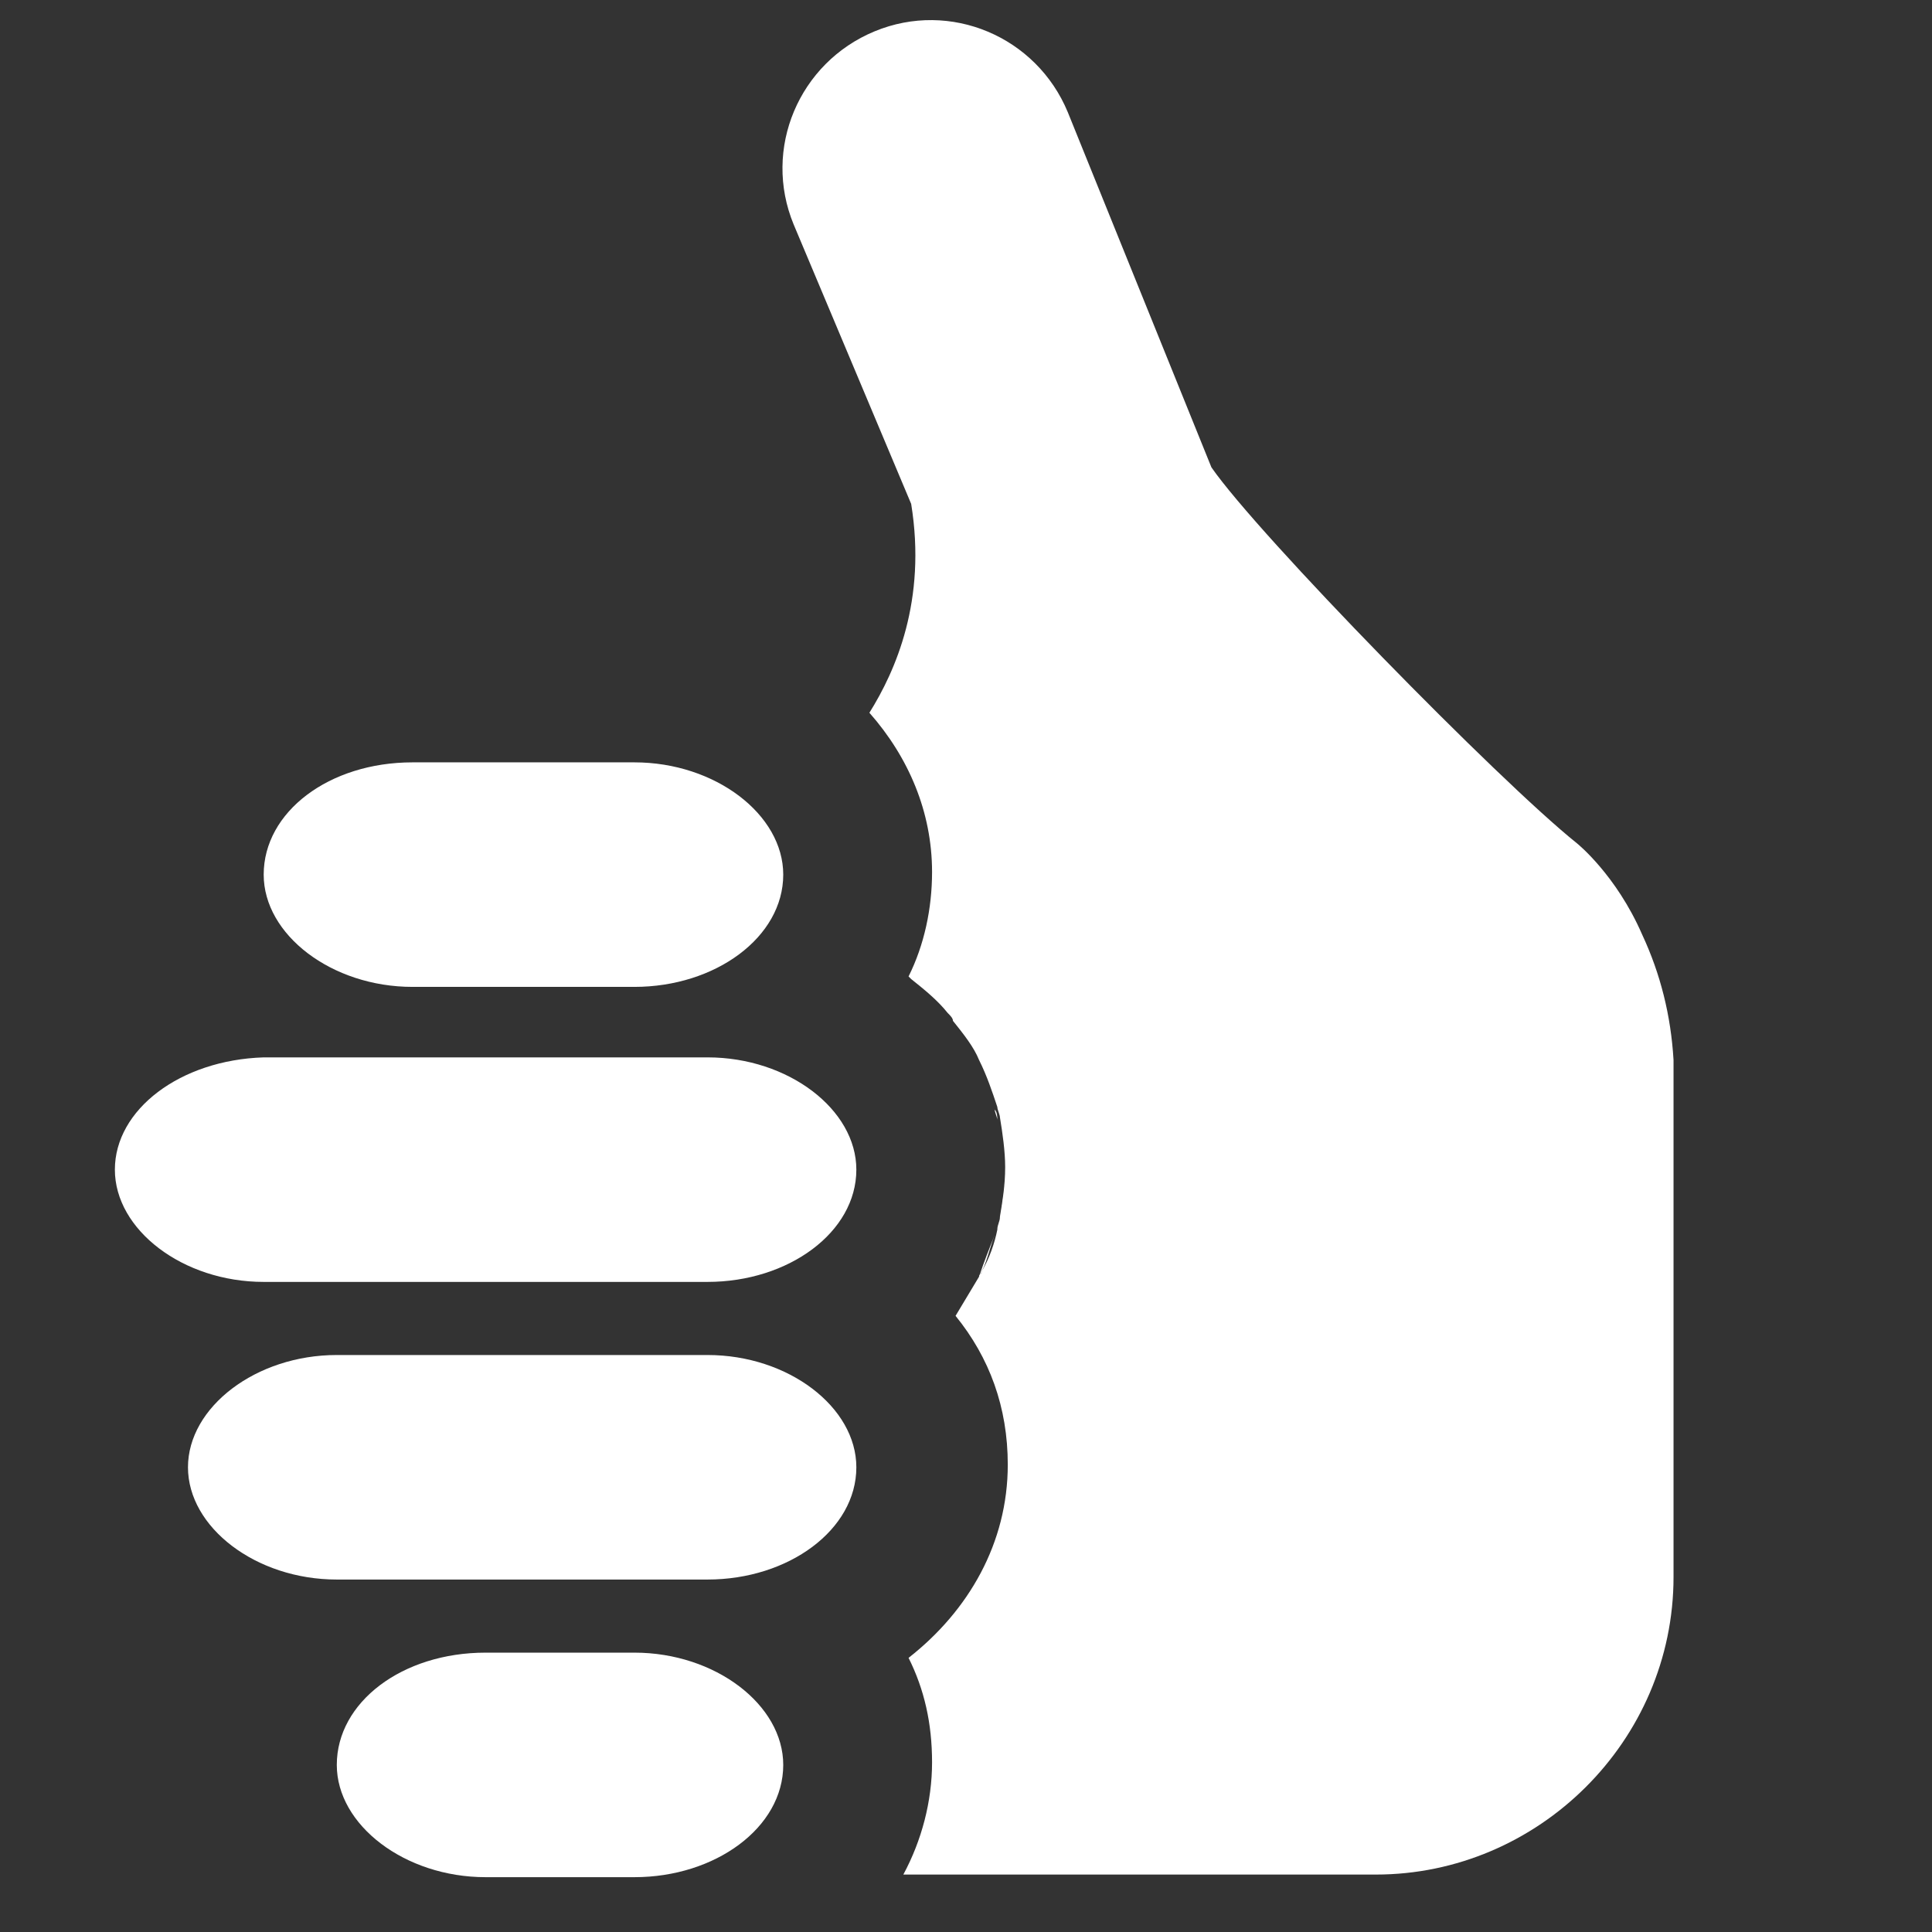 <?xml version="1.0" encoding="utf-8"?>
<!-- Generator: Adobe Illustrator 22.1.0, SVG Export Plug-In . SVG Version: 6.00 Build 0)  -->
<svg version="1.1" id="Laag_1" xmlns="http://www.w3.org/2000/svg" xmlns:xlink="http://www.w3.org/1999/xlink" x="0px" y="0px"
	 viewBox="0 0 74 74" style="enable-background:new 0 0 74 74;" xml:space="preserve">
<rect x="0" y="0" width="74" height="74" fill="#333333" stroke="none"/>
<style type="text/css">
	.st0{fill:#FFFFFF;}
	.st1{display:none;fill:#FFFFFF;}
</style>
<g>
	<path class="st0" d="M10.1,33.5c0,2.3,2.6,4.3,5.7,4.3h8.5c3.1,0,5.7-1.9,5.7-4.3c0-2.3-2.6-4.3-5.7-4.3h-8.5
		C12.6,29.2,10.1,31.1,10.1,33.5z"/>
	<path class="st0" d="M4.4,44.8c0,2.3,2.6,4.3,5.7,4.3h17c3.1,0,5.7-1.9,5.7-4.3c0-2.3-2.6-4.3-5.7-4.3h-17
		C6.9,40.6,4.4,42.5,4.4,44.8z"/>
	<path class="st0" d="M7.2,56.2c0,2.3,2.6,4.3,5.7,4.3h14.2c3.1,0,5.7-1.9,5.7-4.3c0-2.3-2.6-4.3-5.7-4.3H12.9
		C9.8,51.9,7.2,53.9,7.2,56.2z"/>
	<path class="st0" d="M12.9,67.6c0,2.3,2.6,4.3,5.7,4.3h5.7c3.1,0,5.7-1.9,5.7-4.3c0-2.3-2.6-4.3-5.7-4.3h-5.7
		C15.4,63.3,12.9,65.2,12.9,67.6z"/>
	<g>
		<path class="st1" d="M37.4,40.7c0.3,0.6,0.5,1.2,0.7,1.8C37.9,41.9,37.7,41.3,37.4,40.7z"/>
		<path class="st1" d="M38.2,46.8c0,0.2-0.1,0.3-0.1,0.5C38.1,47.1,38.2,46.9,38.2,46.8z"/>
		<path class="st1" d="M38.2,42.9c0.1,0.6,0.2,1.3,0.2,1.9C38.5,44.2,38.4,43.5,38.2,42.9z"/>
		<path class="st1" d="M34.8,37.5c0.5,0.4,1,0.8,1.4,1.3C35.7,38.3,35.3,37.9,34.8,37.5z"/>
		<path class="st1" d="M36.4,39.1c0.4,0.5,0.8,1,1,1.5C37.1,40.1,36.8,39.6,36.4,39.1z"/>
		<path class="st1" d="M37.5,48.8c0,0.1-0.1,0.1-0.1,0.2C37.4,49,37.5,48.9,37.5,48.8z"/>
		<path class="st0" d="M62.9,35.8c-1-2.3-2.5-3.5-2.5-3.5c-3-2.4-12.2-11.8-14-14.4L40.9,4.3c-1.2-2.9-4.5-4.3-7.4-3.1
			c-2.9,1.2-4.3,4.5-3.1,7.4l4.5,10.7c0.6,3.7-0.6,6.4-1.6,8c1.5,1.7,2.4,3.8,2.4,6.1c0,1.4-0.3,2.8-0.9,4c0,0,0,0,0.1,0.1
			c0.5,0.4,1,0.8,1.4,1.3c0.1,0.1,0.2,0.2,0.2,0.3c0.4,0.5,0.8,1,1,1.5c0,0,0,0,0,0c0.3,0.6,0.5,1.2,0.7,1.8c0,0.1,0.1,0.3,0.1,0.4
			c0.1,0.6,0.2,1.3,0.2,1.9c0,0.7-0.1,1.3-0.2,1.9c0,0.2-0.1,0.3-0.1,0.5c-0.1,0.5-0.3,1.1-0.6,1.6c0,0.1-0.1,0.1-0.1,0.2
			c-0.3,0.5-0.6,1-0.9,1.5c1.3,1.6,2,3.5,2,5.7c0,3-1.5,5.6-3.8,7.4c0.6,1.2,0.9,2.5,0.9,4c0,1.5-0.4,3-1.1,4.3h18.1
			c6.2,0,11.4-5.1,11.4-11.4V40.6C64,38.9,63.6,37.3,62.9,35.8z"/>
		<path class="st0" d="M38.1,47.3c-0.2,0.5-0.3,1.1-0.6,1.6C37.7,48.3,37.9,47.8,38.1,47.3z"/>
		<path class="st0" d="M36.1,38.8c0.1,0.1,0.2,0.2,0.2,0.3C36.3,39,36.2,38.9,36.1,38.8z"/>
		<path class="st0" d="M38.5,44.8c0,0.7-0.1,1.3-0.2,1.9C38.4,46.2,38.5,45.5,38.5,44.8z"/>
		<path class="st0" d="M38.1,42.5c0,0.1,0.1,0.3,0.1,0.4C38.2,42.8,38.2,42.6,38.1,42.5z"/>
		<path class="st0" d="M37.4,40.7C37.4,40.7,37.4,40.7,37.4,40.7C37.4,40.7,37.4,40.7,37.4,40.7z"/>
	</g>
</g>
</svg>
